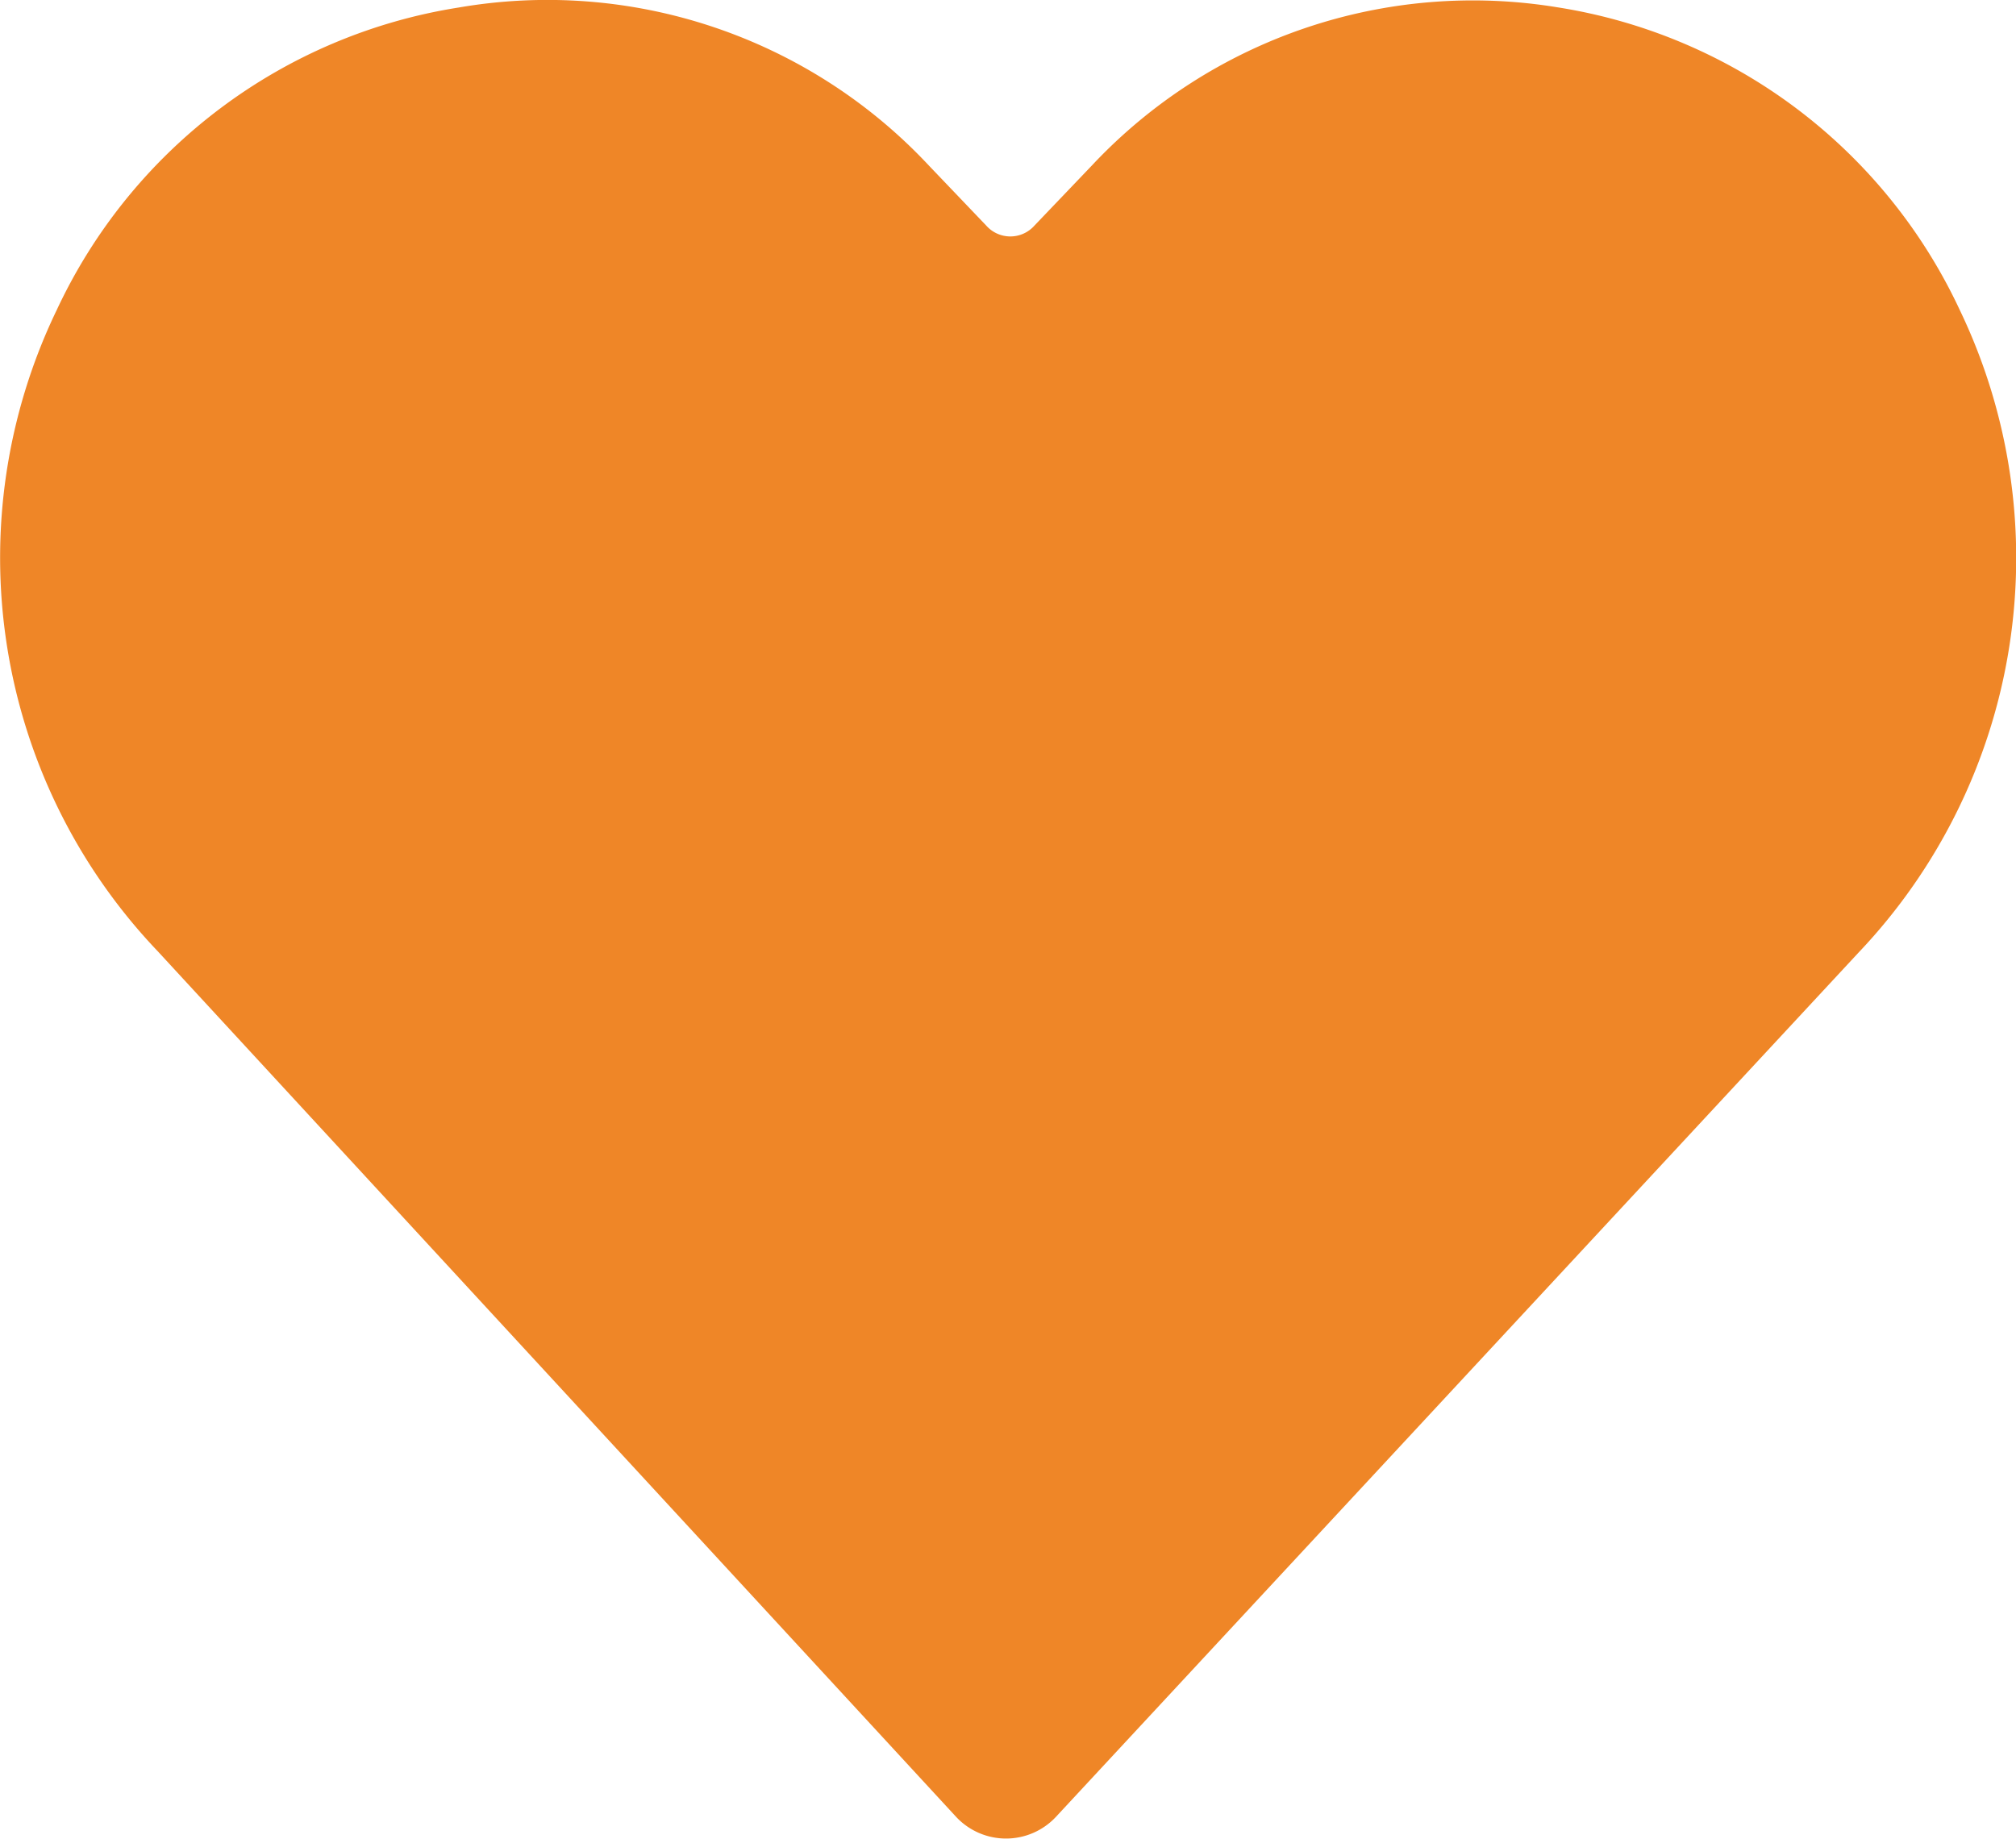 <svg xmlns="http://www.w3.org/2000/svg" width="24" height="21.893" viewBox="0 0 24 21.893">
  <g id="Group_3724" data-name="Group 3724" transform="translate(-4.486 -5.494)">
    <g id="Component_31_4" data-name="Component 31 – 4" transform="translate(4.486 5.493)">
      <path id="Path_57" data-name="Path 57" d="M15.873,27.133a.813.813,0,0,0,1.179,0l9.563-10.3a6.822,6.822,0,0,0,1.2-7.651,6.375,6.375,0,0,0-4.782-3.6,6.216,6.216,0,0,0-5.547,1.881l-.685.717a.383.383,0,0,1-.574,0l-.685-.717A6.216,6.216,0,0,0,9.944,5.584a6.375,6.375,0,0,0-4.782,3.6,6.79,6.79,0,0,0,1.2,7.635Z" transform="translate(-4.486 -5.493)" fill="#ef8627"/>
    </g>
  </g>
</svg>
